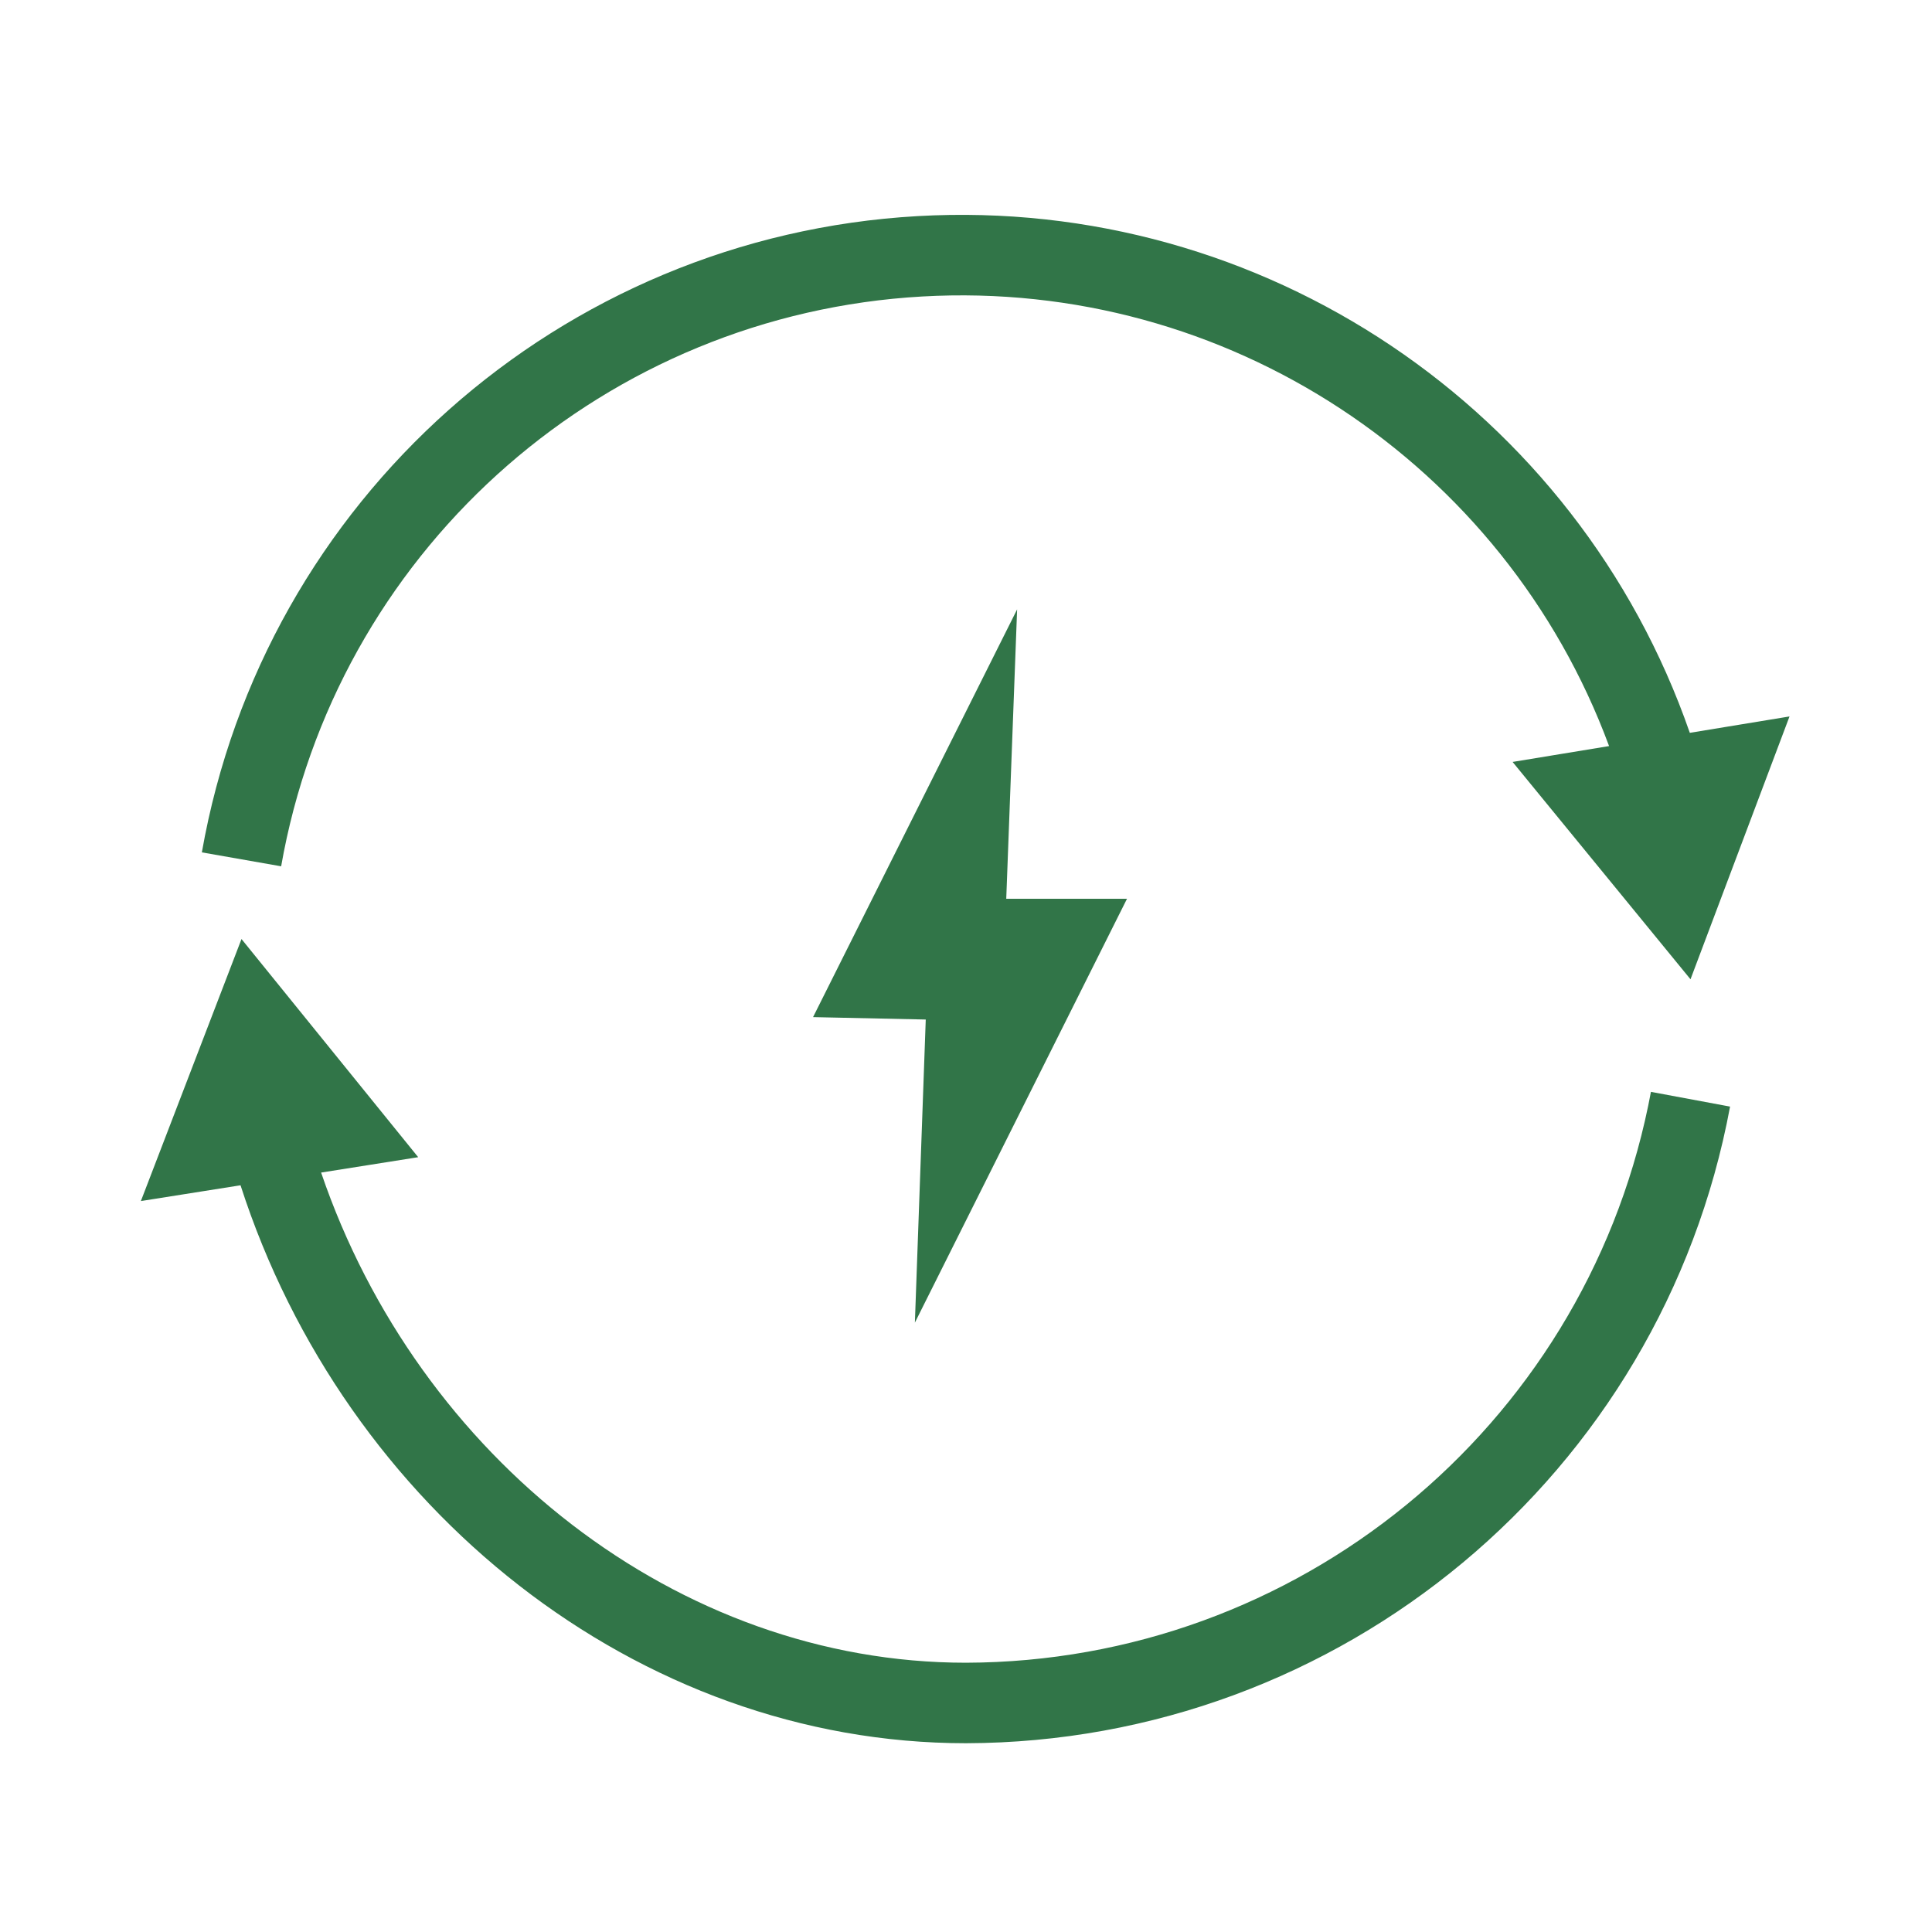 <svg width="48" height="48" viewBox="0 0 48 48" fill="none" xmlns="http://www.w3.org/2000/svg" desc="renewable, energy, electricity, circle, green, sustainability, power, ecology, connection, save, clean, world, flash, lightning ">
  <path fill-rule="evenodd" clip-rule="evenodd" d="M22.801 5.369C31.378 4.883 39.189 10.16 41.983 18.207L44.46 17.8L42 24.33L37.58 18.93L39.977 18.536C37.379 11.514 30.479 6.937 22.914 7.366C15.081 7.809 8.563 13.505 7.05 21.173L6.985 21.523L5.015 21.177C6.557 12.418 13.922 5.872 22.801 5.369ZM3.5 29.84L6 23.33L10.39 28.75L7.978 29.132C10.394 36.221 16.846 41.31 23.997 41.31C32.224 41.288 39.288 35.497 40.949 27.472L41.017 27.127L42.983 27.493C41.28 36.642 33.309 43.285 24 43.31C15.841 43.31 8.568 37.486 5.976 29.448L3.5 29.84ZM20.2 25.27L25.27 15.14L25 22.33H28L22.73 32.86L23 25.33L20.2 25.27Z" fill="#317548"/>
  <title>Renewable</title>
</svg>